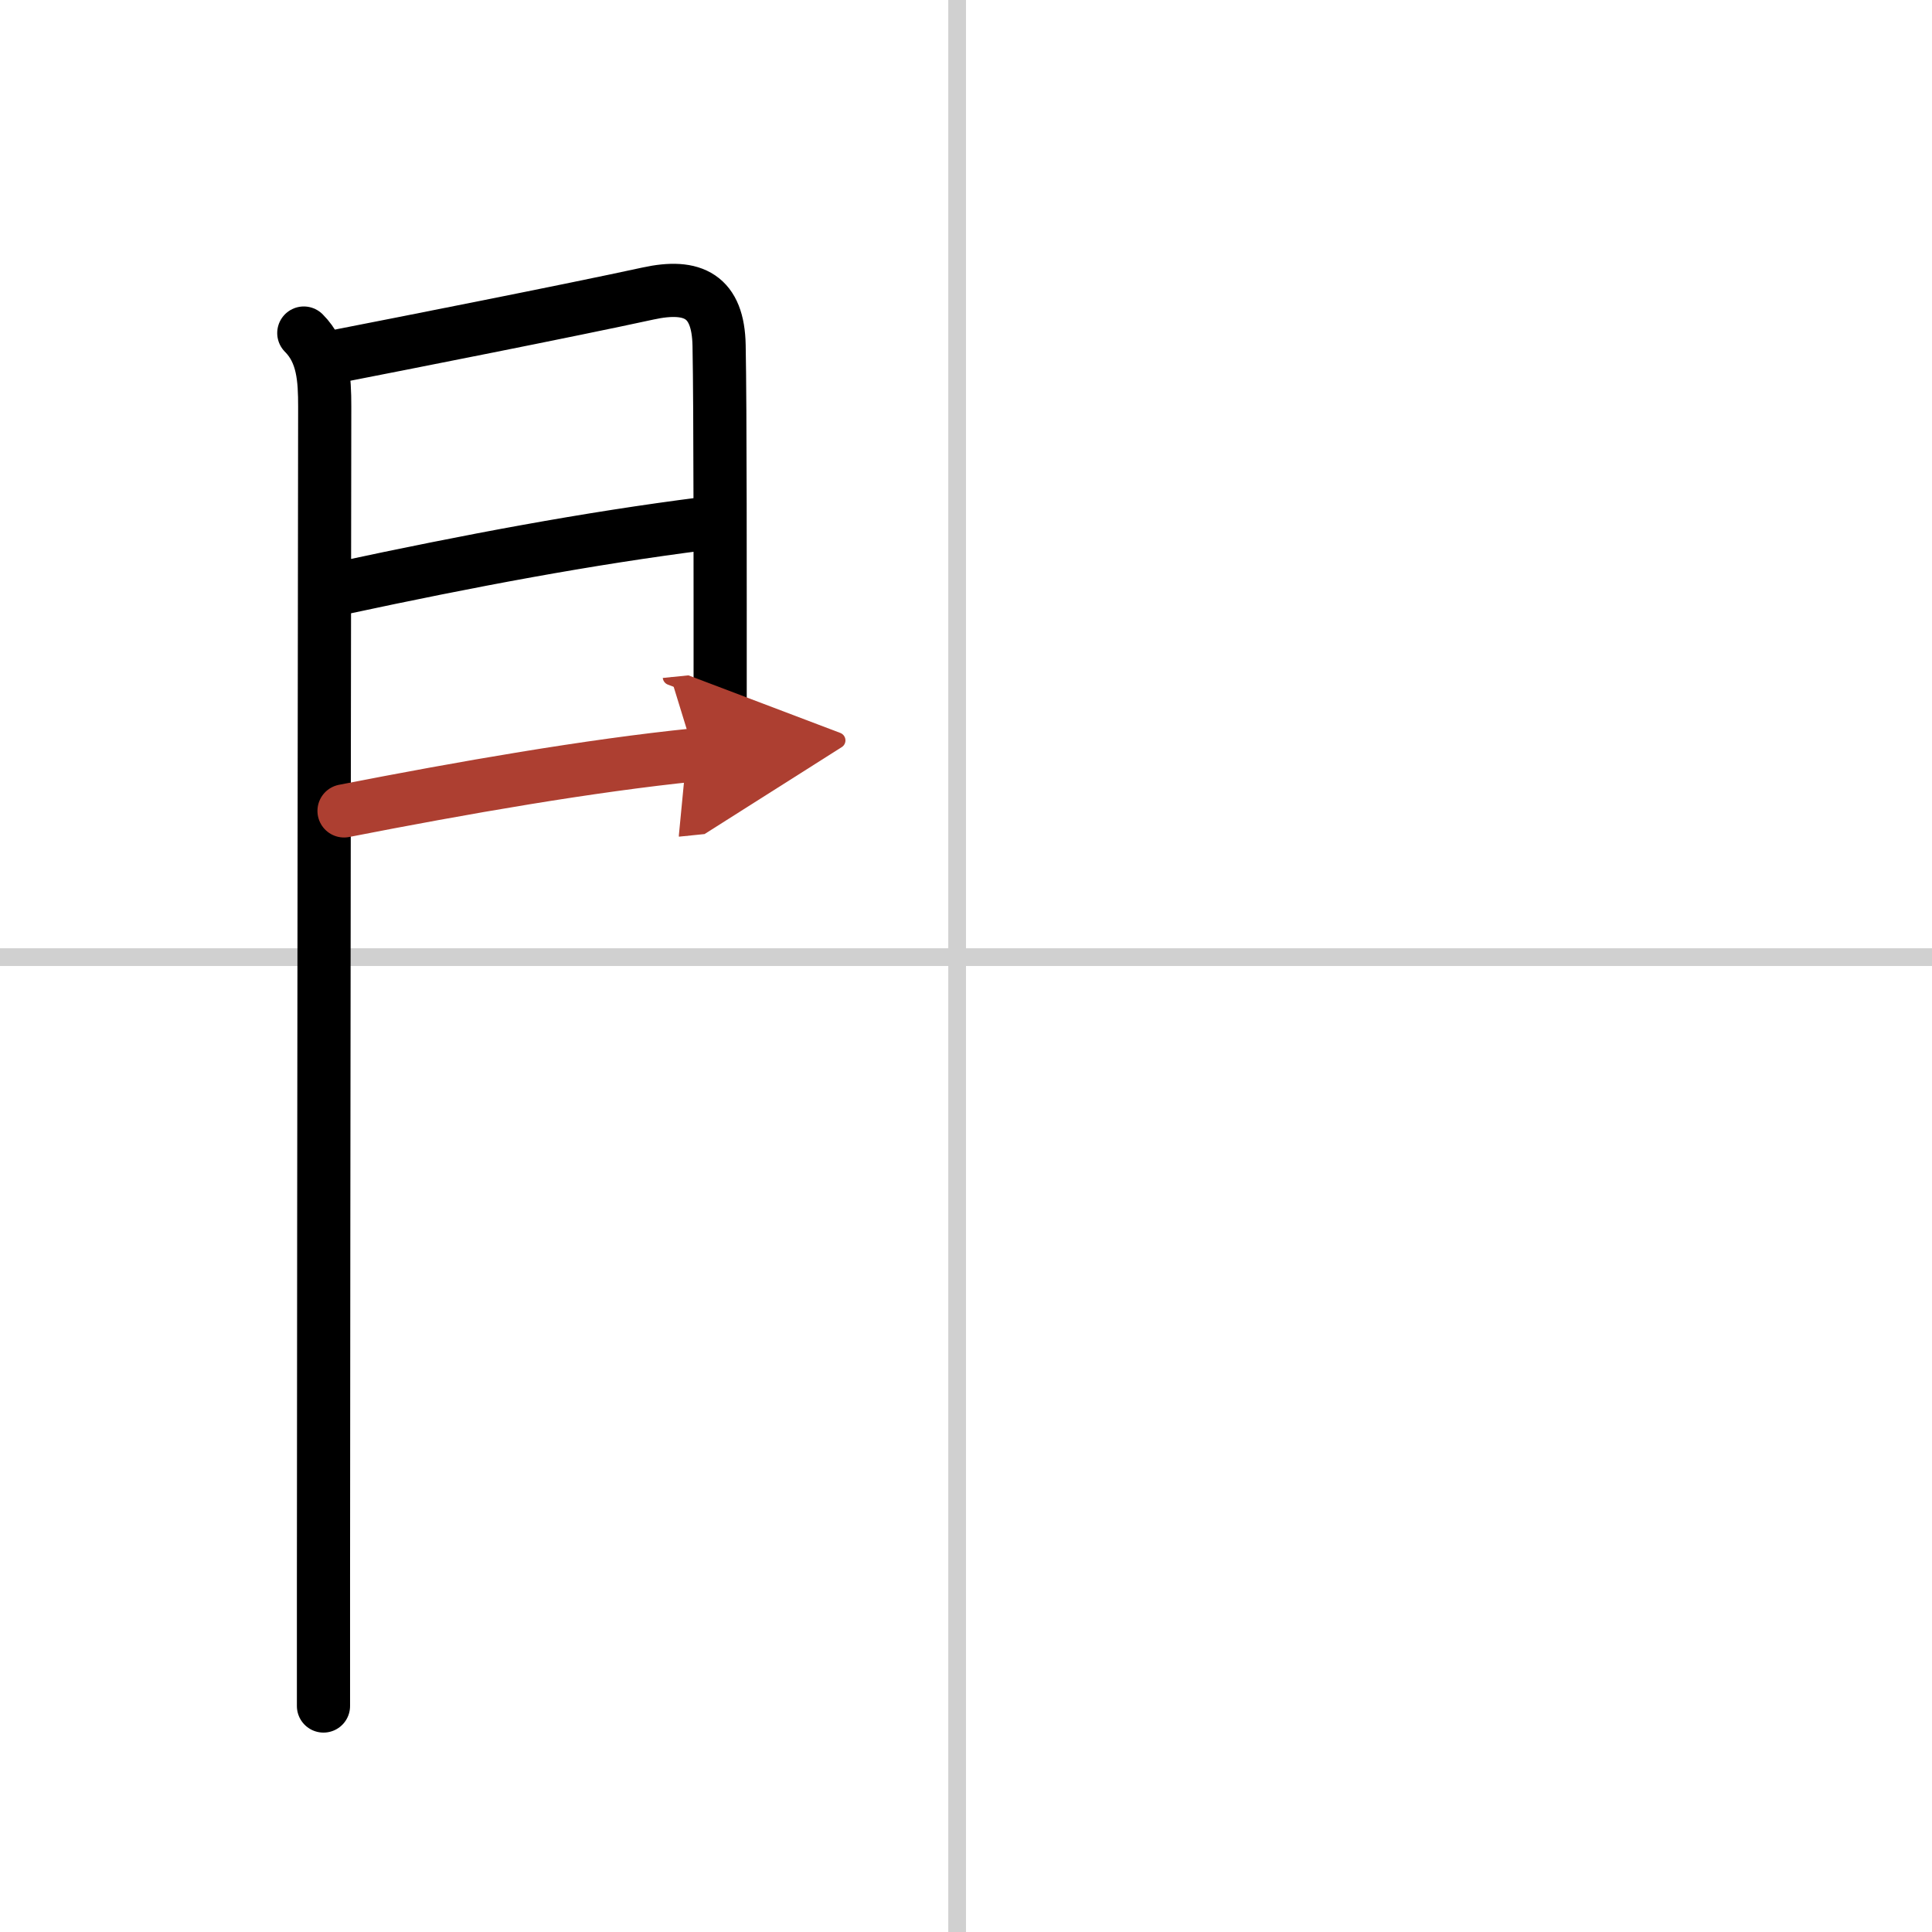 <svg width="400" height="400" viewBox="0 0 109 109" xmlns="http://www.w3.org/2000/svg"><defs><marker id="a" markerWidth="4" orient="auto" refX="1" refY="5" viewBox="0 0 10 10"><polyline points="0 0 10 5 0 10 1 5" fill="#ad3f31" stroke="#ad3f31"/></marker></defs><g fill="none" stroke="#000" stroke-linecap="round" stroke-linejoin="round" stroke-width="3"><rect width="100%" height="100%" fill="#fff" stroke="#fff"/><line x1="54" x2="54" y2="109" stroke="#d0d0d0" stroke-width="1"/><line x2="109" y1="54" y2="54" stroke="#d0d0d0" stroke-width="1"/><path d="m17.14 18.79c1.1 1.1 1.18 2.59 1.18 4.15 0 0.7-0.06 43.44-0.07 66.31v7"/><path d="m18.91 20.12c3.84-0.75 13.24-2.6 17.65-3.56 2.56-0.56 3.96 0.16 4.01 2.93 0.07 3.59 0.06 13.15 0.06 21.14 0 1.04-0.12 3.24-0.12 3.93"/><path d="m19.27 33.18c7.23-1.55 13.86-2.8 20.46-3.64"/><path d="m19.41 45.75c6.69-1.31 13.87-2.56 19.78-3.16" marker-end="url(#a)" stroke="#ad3f31"/></g></svg>
